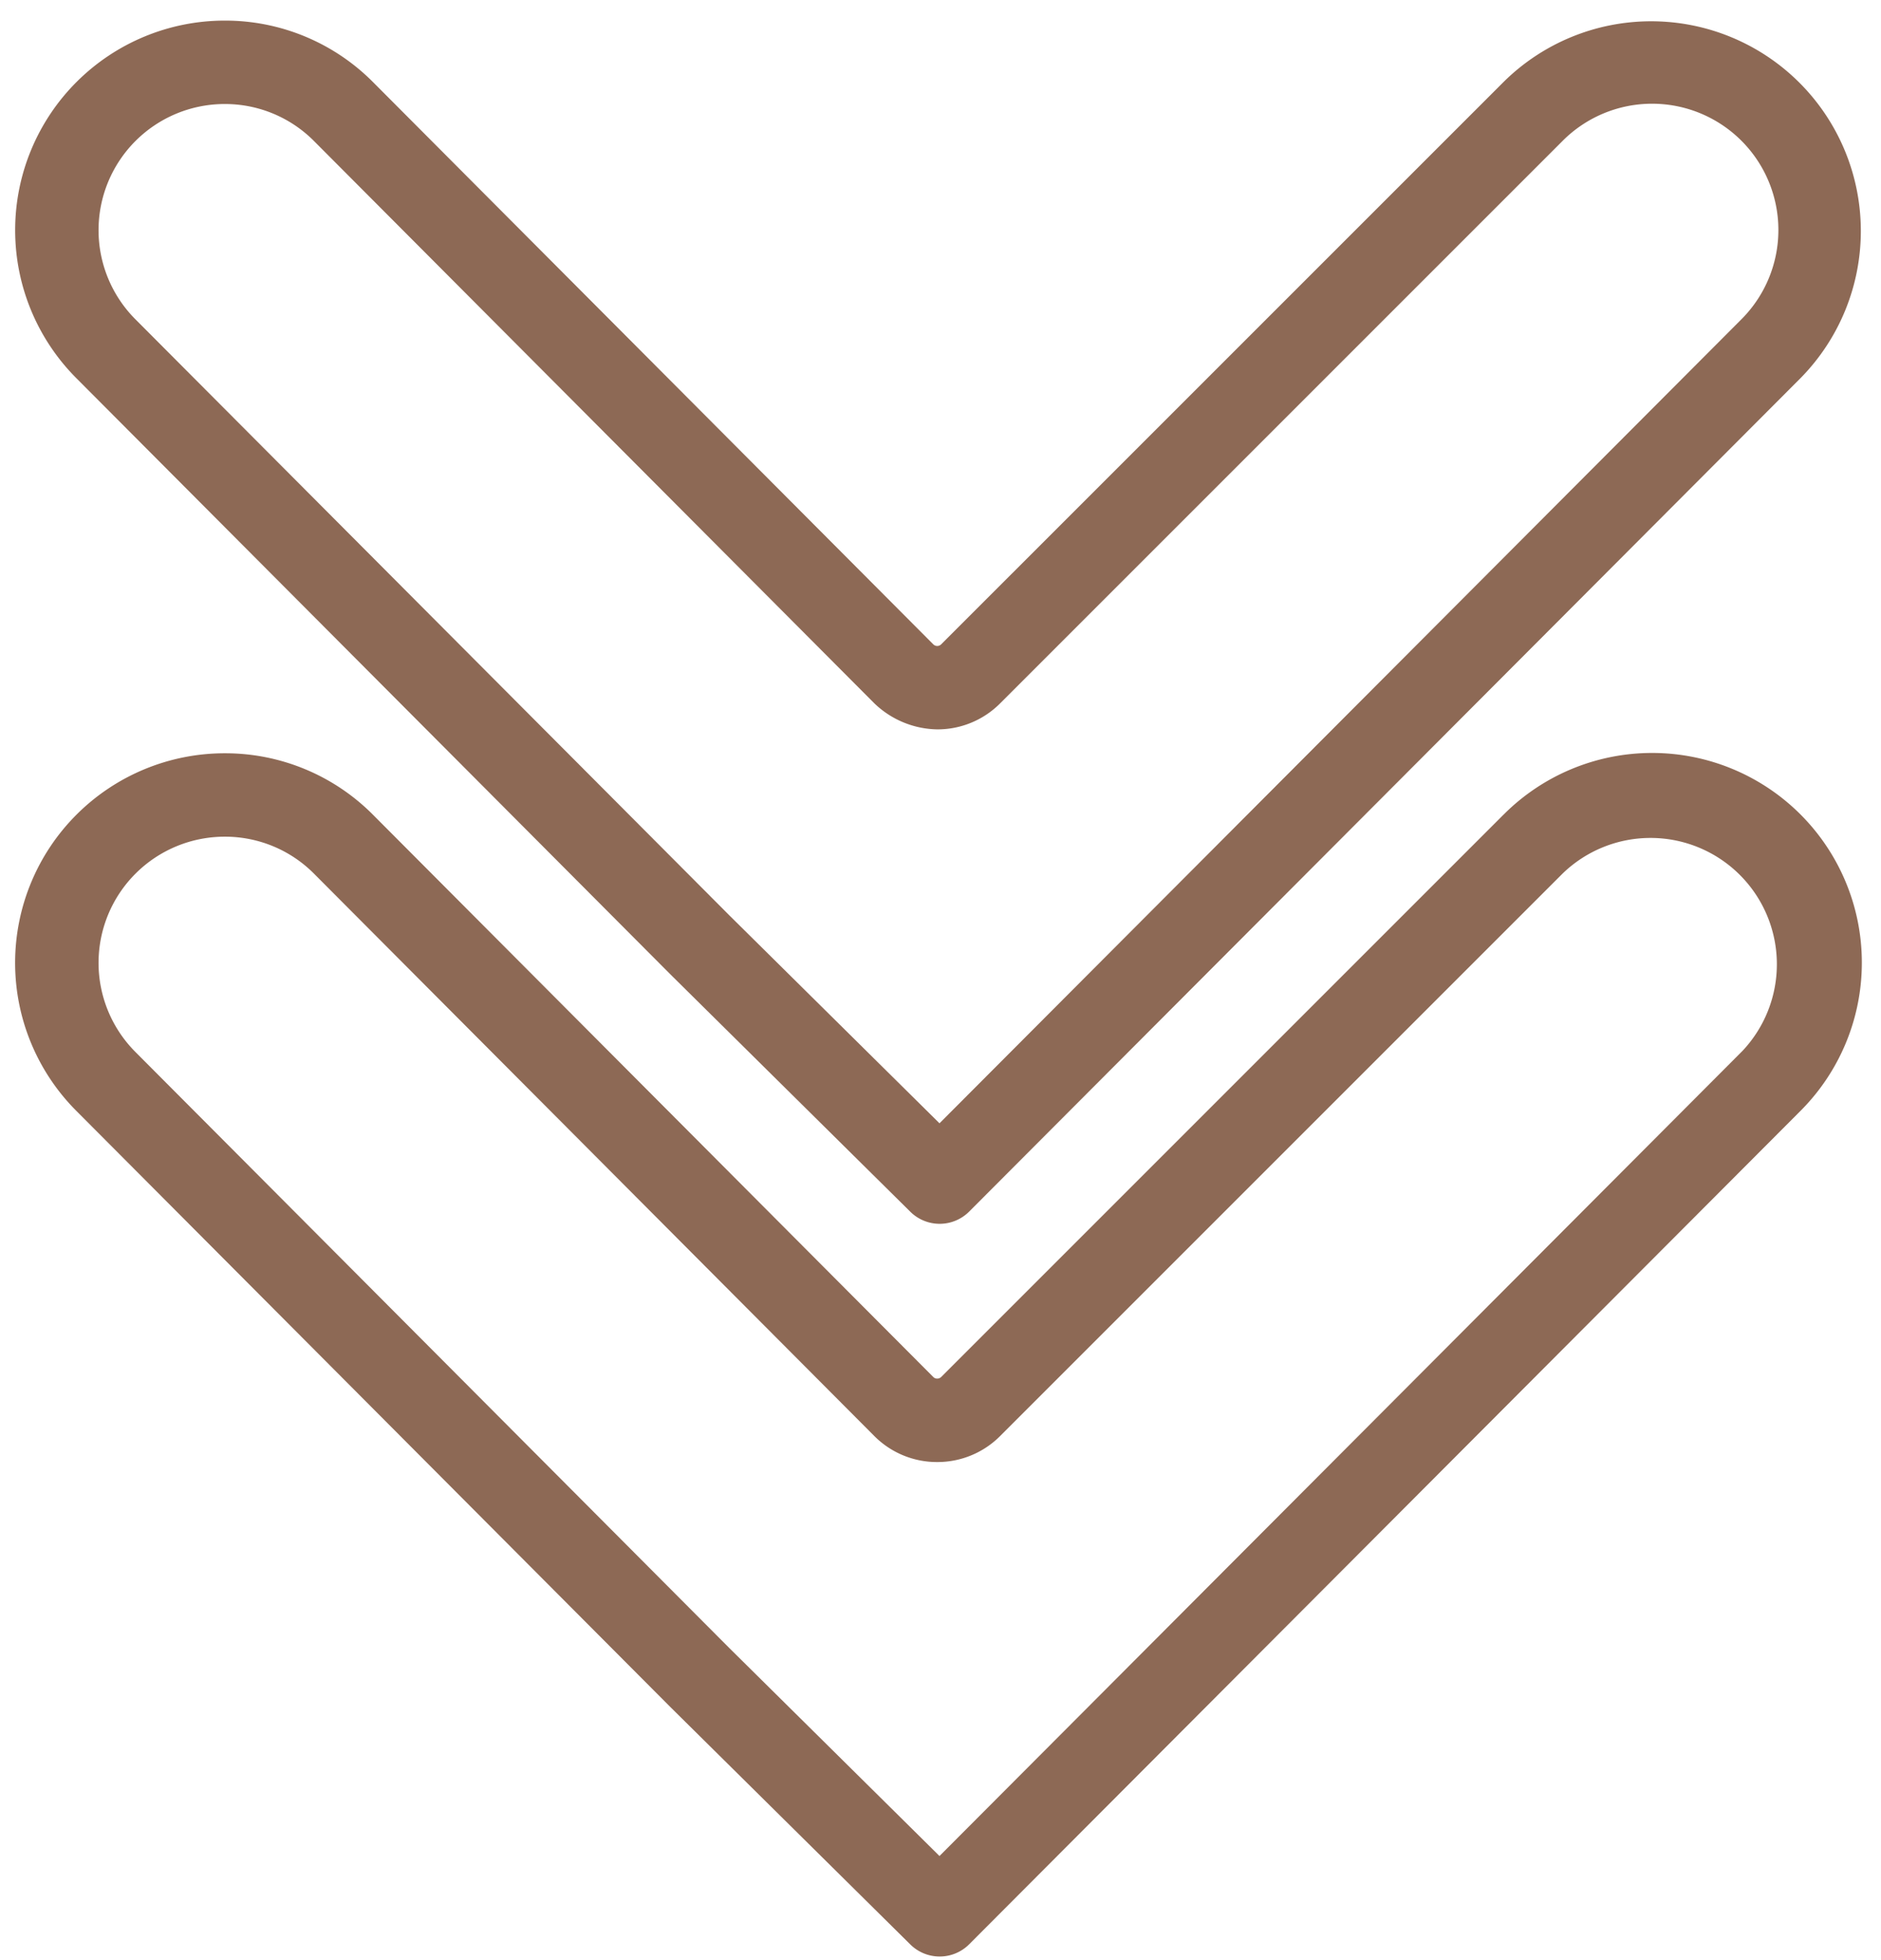 <?xml version="1.0" encoding="UTF-8" standalone="no"?><svg xmlns="http://www.w3.org/2000/svg" xmlns:xlink="http://www.w3.org/1999/xlink" fill="#8d6955" height="47" preserveAspectRatio="xMidYMid meet" version="1" viewBox="1.5 0.3 45.1 47.0" width="45.1" zoomAndPan="magnify"><g data-name="Layer 25" id="change1_1"><path d="M37.554,19.828l-13.487,13.487a.134.134,0,0,1-.096.039.128.128,0,0,1-.095-.039L10.447,19.839a4.992,4.992,0,0,0-3.554-1.478H6.889A5.025,5.025,0,0,0,3.329,26.934l14.245,14.296,5.753,5.692A1.0 1,0,0,0,24.737,46.918L44.671,26.934a5.028,5.028,0,0,0-7.117-7.105Zm5.701,5.693L24.026,44.801l-5.041-4.988L4.745,25.521a3.025,3.025,0,0,1,2.144-5.16H6.892a3.005,3.005,0,0,1,2.14.89L22.459,34.727a2.116,2.116,0,0,0,1.51.628h.002a2.121,2.121,0,0,0,1.51-.625l13.487-13.487a3.029,3.029,0,0,1,4.287,4.279Z" fill="inherit"/><path d="M37.554,2.262,24.066,15.749a.134.134,0,0,1-.19-.001L10.447,2.272A4.993,4.993,0,0,0,6.894.794H6.889A5.025,5.025,0,0,0,3.329,9.366l14.245,14.296,5.753,5.692a1.0 1,0,0,0,1.41-.004L44.671,9.366a5.028,5.028,0,0,0-7.117-7.104ZM43.255,7.954,24.026,27.233l-5.041-4.988L4.745,7.954A3.025,3.025,0,0,1,6.889,2.794H6.892a3.006,3.006,0,0,1,2.14.891L22.459,17.159a2.225,2.225,0,0,0,1.513.629,2.118,2.118,0,0,0,1.509-.625L38.968,3.676A3.028,3.028,0,0,1,43.255,7.954Z" fill="inherit"/></g></svg>